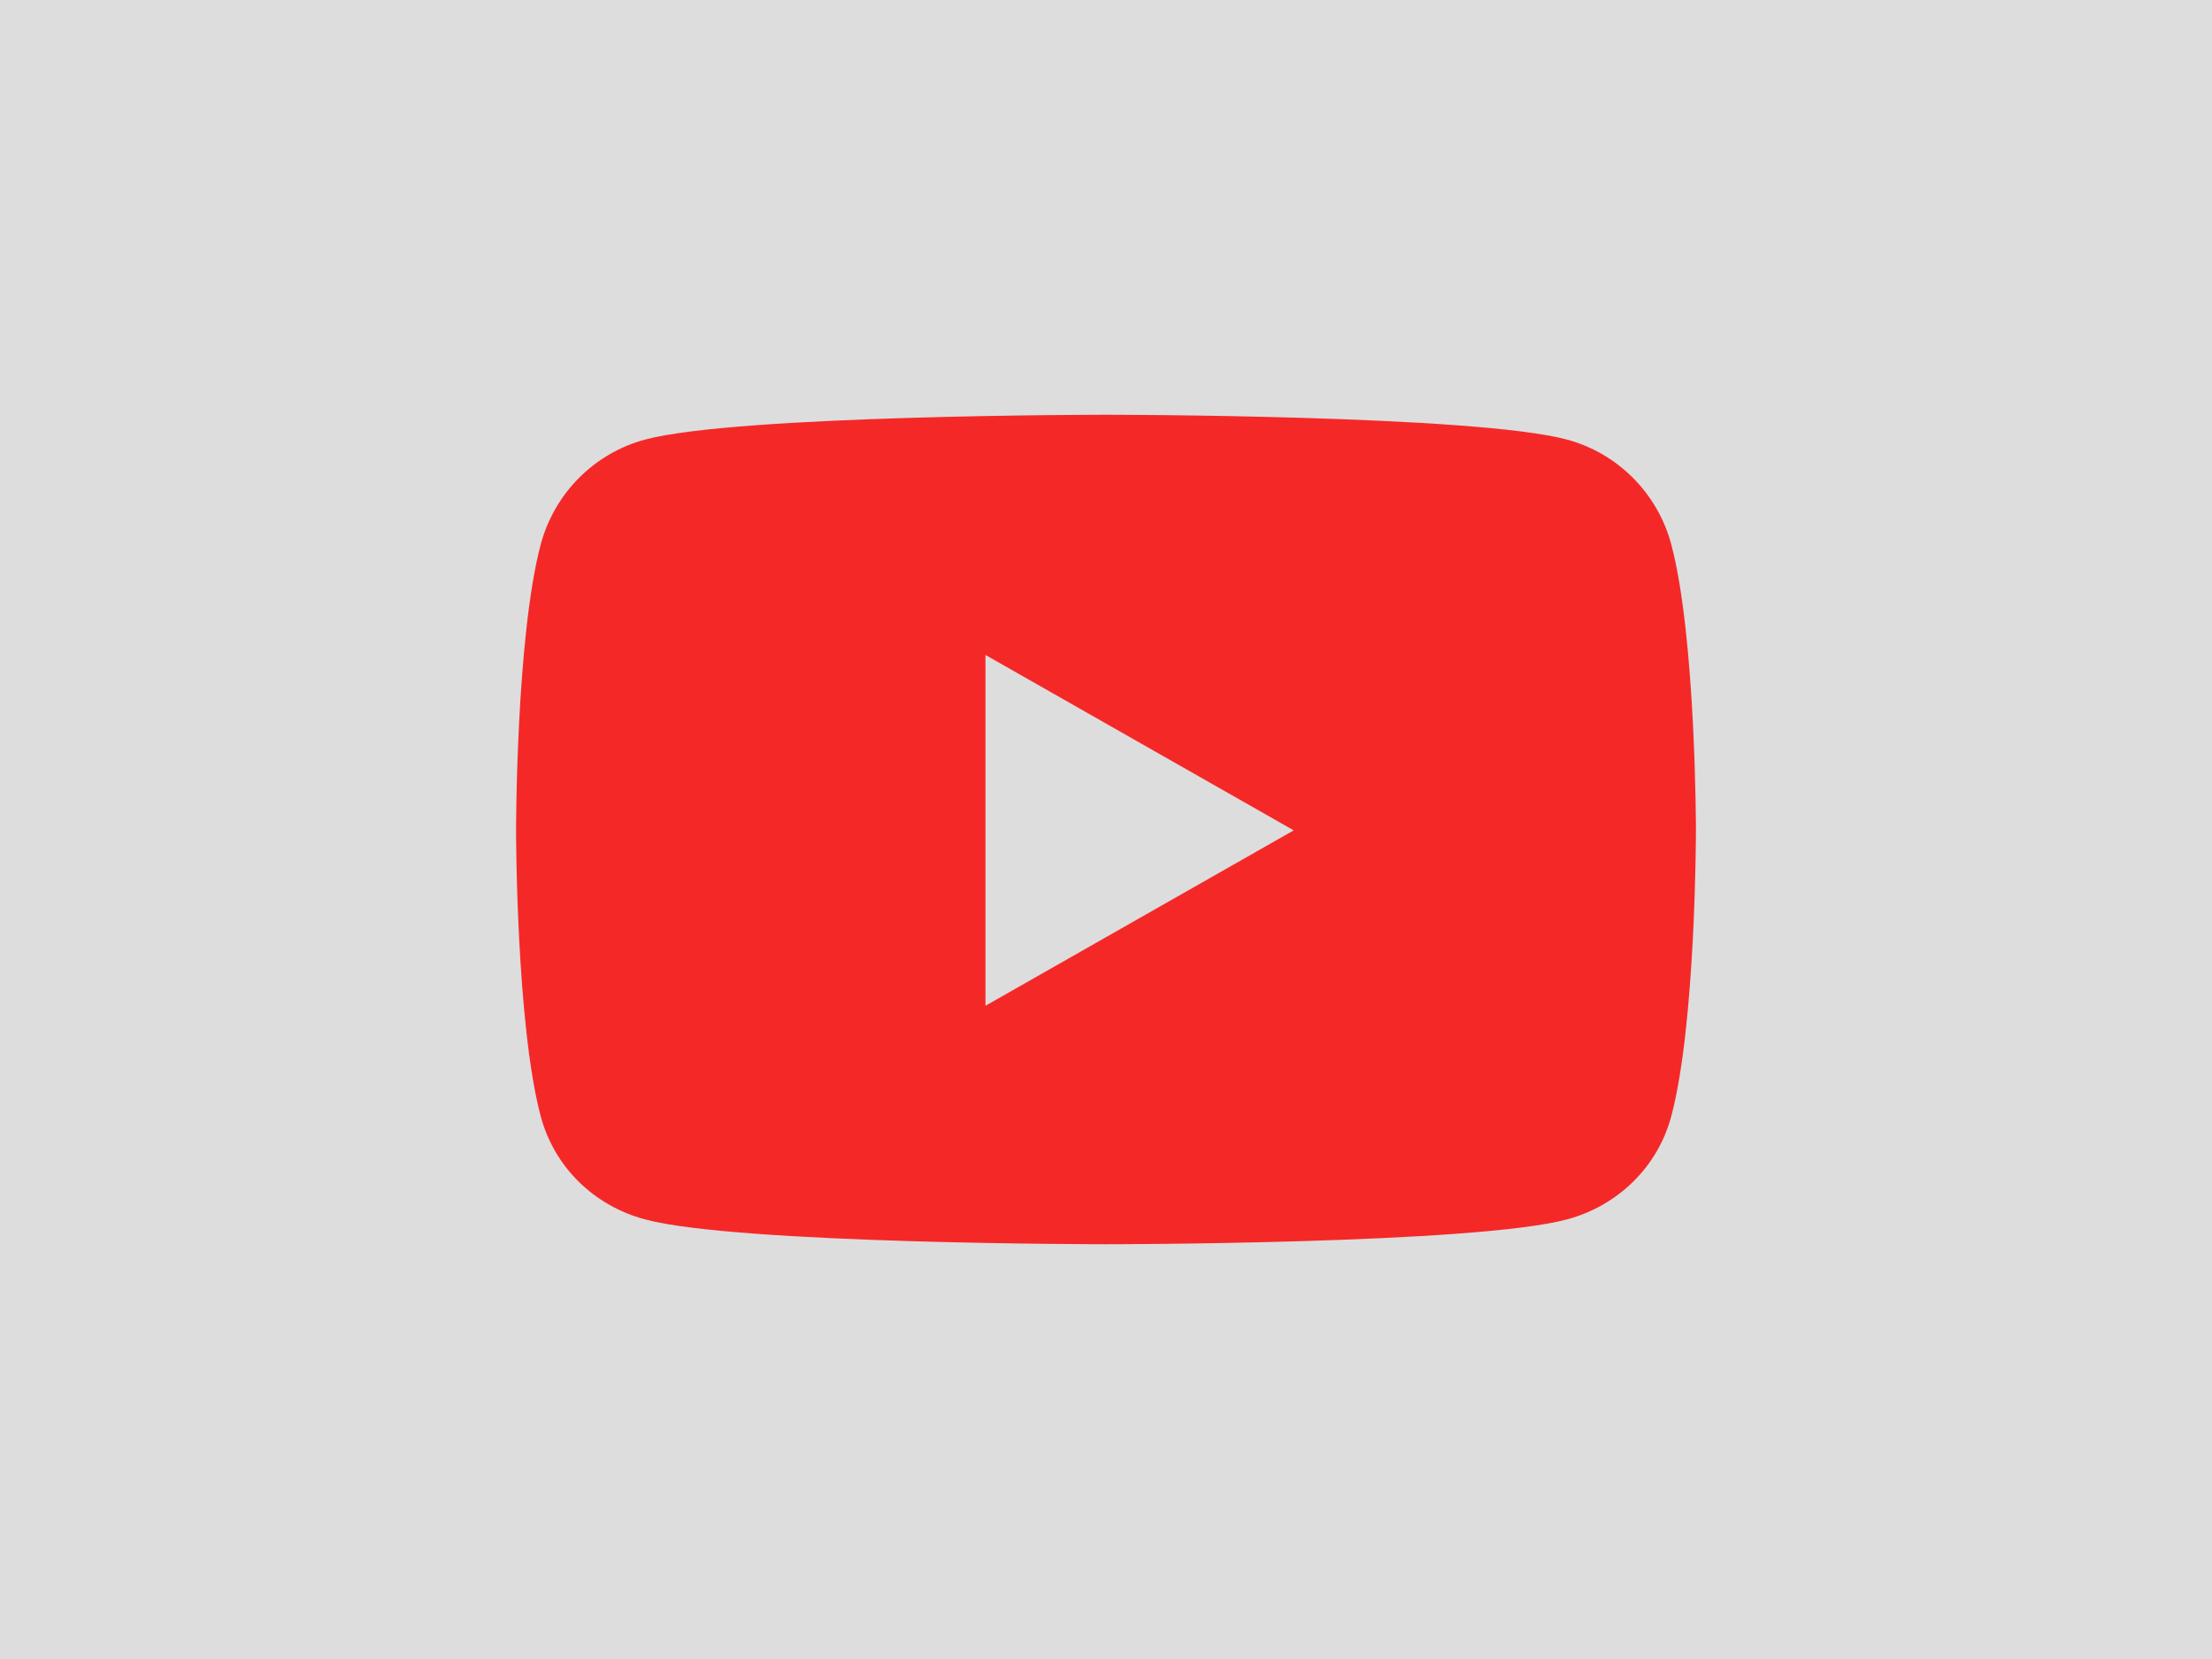 <?xml version="1.0" encoding="UTF-8"?>
<svg id="_レイヤー_1" data-name="レイヤー_1" xmlns="http://www.w3.org/2000/svg" width="800" height="600" version="1.1" viewBox="0 0 800 600">
  <!-- Generator: Adobe Illustrator 29.5.1, SVG Export Plug-In . SVG Version: 2.1.0 Build 141)  -->
  <rect x="0" width="800" height="600" fill="#ddd"/>
  <path d="M604.453,196.953c-4.922-18.516-19.375-33.047-37.734-37.969-33.281-8.984-166.719-8.984-166.719-8.984,0,0-133.438,0-166.719,8.984-18.359,4.922-32.812,19.453-37.734,37.969-8.906,33.516-8.906,103.359-8.906,103.359,0,0,0,69.844,8.906,103.359,4.922,18.516,19.375,32.422,37.734,37.344,33.281,8.984,166.719,8.984,166.719,8.984,0,0,133.437,0,166.719-8.984,18.359-4.922,32.813-18.906,37.734-37.344,8.906-33.516,8.906-103.359,8.906-103.359,0,0,0-69.844-8.906-103.359h0ZM356.406,363.75v-126.875l111.484,63.437-111.484,63.437h0Z" fill="#f52828"/>
</svg>